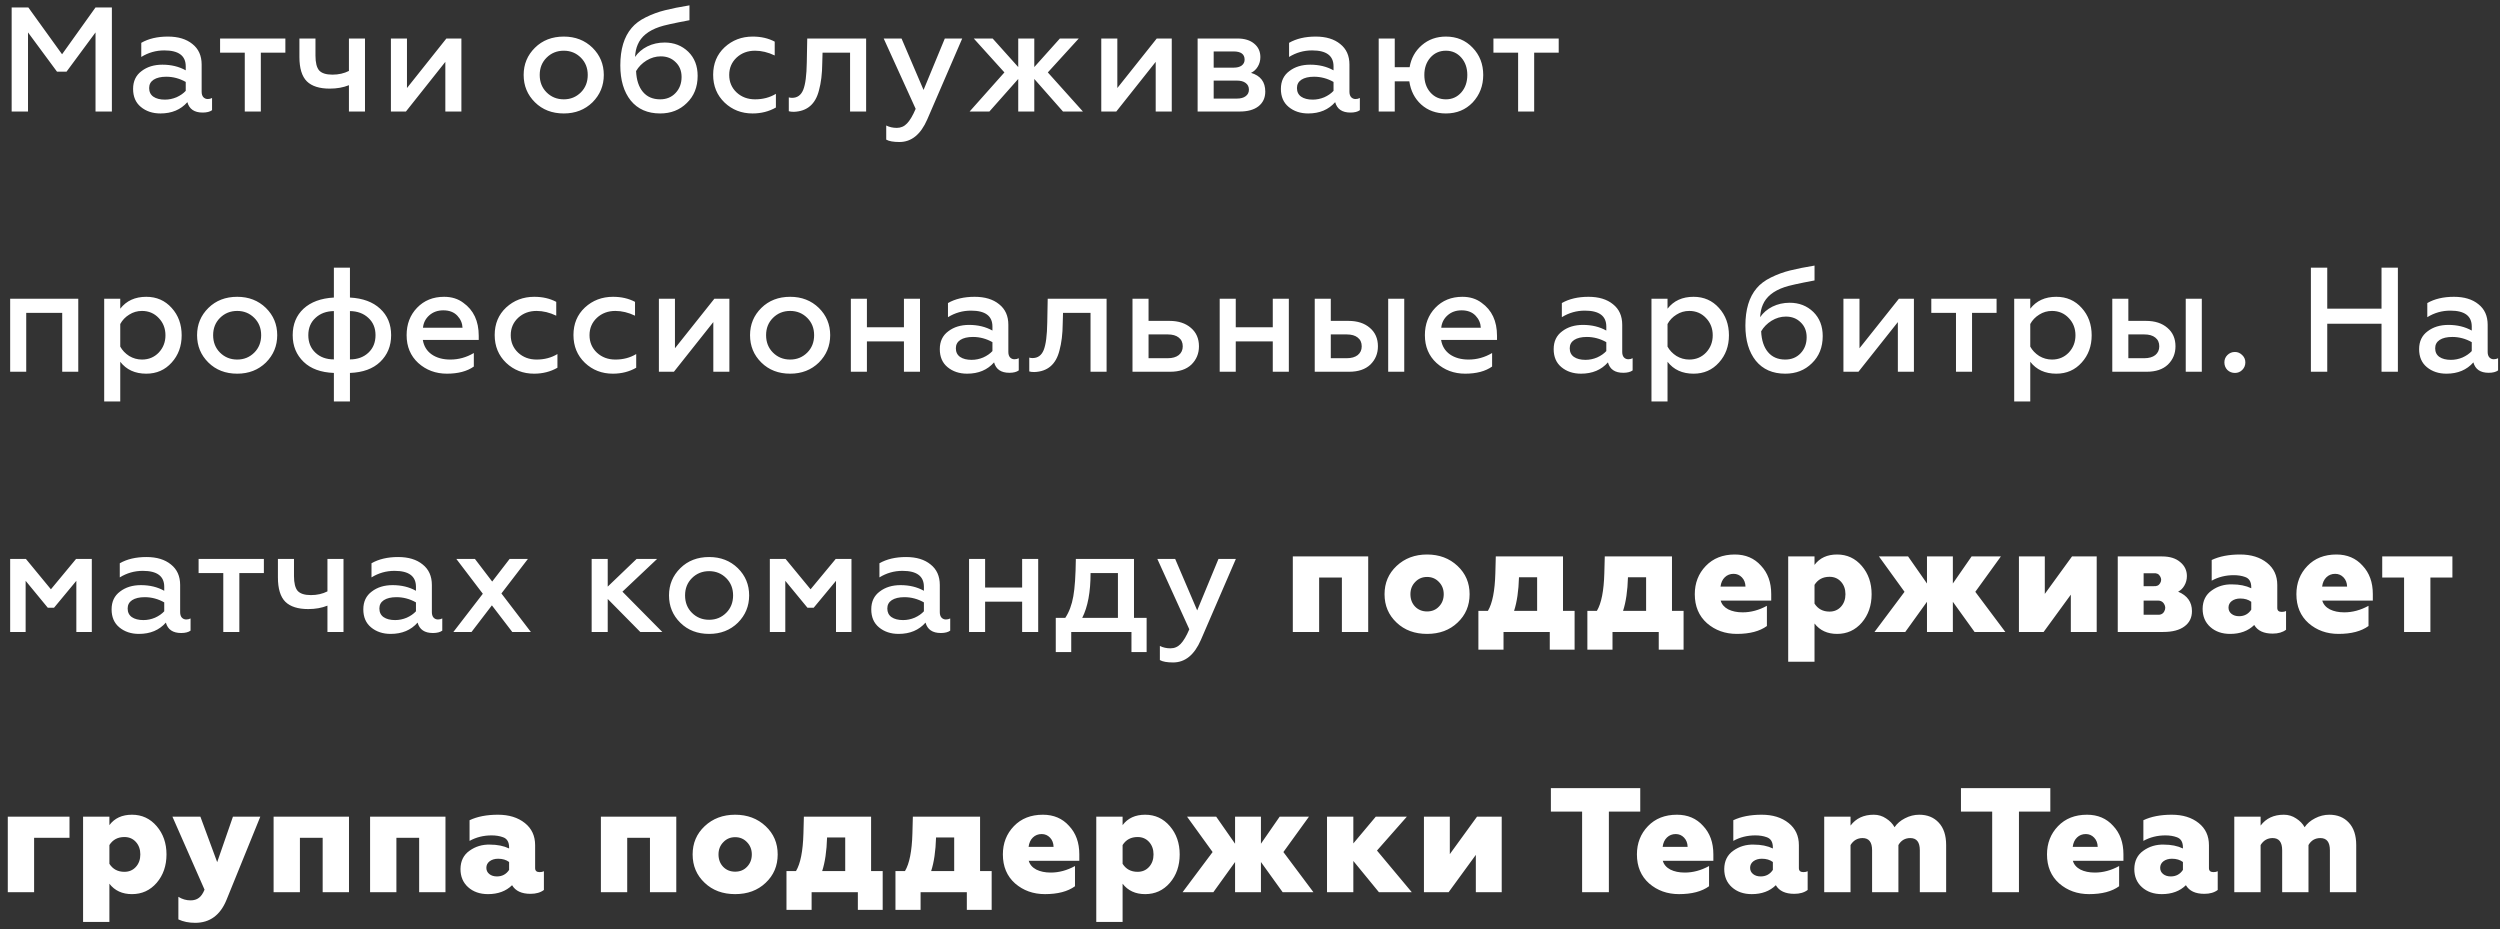 <?xml version="1.0" encoding="UTF-8"?> <svg xmlns="http://www.w3.org/2000/svg" width="269" height="100" viewBox="0 0 269 100" fill="none"><rect x="0" y="0" width="269" height="100" fill="#333333" stroke="none"/> <path d="M3.014 12H1.254V0.8H3.046L6.678 5.84L10.278 0.8H12.038V12H10.278V3.488L7.158 7.712H6.134L3.014 3.488V12ZM22.353 10.656C22.523 10.656 22.678 10.619 22.817 10.544V11.856C22.582 12.027 22.246 12.112 21.809 12.112C20.913 12.112 20.363 11.739 20.161 10.992C19.446 11.803 18.481 12.208 17.265 12.208C16.422 12.208 15.718 11.973 15.153 11.504C14.598 11.045 14.321 10.4 14.321 9.568C14.321 8.736 14.625 8.096 15.233 7.648C15.83 7.189 16.577 6.96 17.473 6.96C18.422 6.96 19.259 7.163 19.985 7.568V7.136C19.985 5.995 19.217 5.424 17.681 5.424C16.785 5.424 15.958 5.659 15.201 6.128V4.608C15.979 4.16 16.934 3.936 18.065 3.936C19.174 3.936 20.054 4.203 20.705 4.736C21.366 5.259 21.697 5.995 21.697 6.944V9.872C21.697 10.117 21.755 10.309 21.873 10.448C22.001 10.587 22.161 10.656 22.353 10.656ZM19.985 9.776V8.816C19.323 8.443 18.625 8.256 17.889 8.256C17.313 8.256 16.859 8.363 16.529 8.576C16.209 8.789 16.049 9.088 16.049 9.472C16.049 9.877 16.198 10.187 16.497 10.4C16.806 10.613 17.222 10.72 17.745 10.72C18.171 10.72 18.587 10.635 18.993 10.464C19.398 10.283 19.729 10.053 19.985 9.776ZM28.066 12H26.337V5.664H23.681V4.144H30.706V5.664H28.066V12ZM39.273 12H37.545V9.168C36.937 9.413 36.249 9.536 35.481 9.536C34.372 9.536 33.55 9.275 33.017 8.752C32.484 8.219 32.217 7.344 32.217 6.128V4.144H33.945V5.984C33.945 6.741 34.078 7.275 34.345 7.584C34.622 7.883 35.097 8.032 35.769 8.032C36.43 8.032 37.022 7.899 37.545 7.632V4.144H39.273V12ZM43.678 12H42.062V4.144H43.79V9.472L48.03 4.144H49.646V12H47.918V6.656L43.678 12ZM60.665 10.688C61.39 10.688 62.003 10.437 62.505 9.936C62.995 9.445 63.241 8.821 63.241 8.064C63.241 7.317 62.995 6.699 62.505 6.208C62.003 5.707 61.39 5.456 60.665 5.456C59.929 5.456 59.31 5.707 58.809 6.208C58.318 6.699 58.073 7.317 58.073 8.064C58.073 8.821 58.318 9.445 58.809 9.936C59.31 10.437 59.929 10.688 60.665 10.688ZM60.665 12.208C59.406 12.208 58.371 11.808 57.561 11.008C56.75 10.208 56.345 9.227 56.345 8.064C56.345 6.912 56.75 5.936 57.561 5.136C58.371 4.336 59.406 3.936 60.665 3.936C61.902 3.936 62.931 4.336 63.753 5.136C64.563 5.936 64.969 6.912 64.969 8.064C64.969 9.216 64.563 10.197 63.753 11.008C62.931 11.808 61.902 12.208 60.665 12.208ZM71.034 12.208C69.679 12.208 68.623 11.744 67.865 10.816C67.119 9.877 66.746 8.619 66.746 7.04C66.746 5.301 67.151 3.957 67.962 3.008C68.335 2.56 68.847 2.176 69.498 1.856C70.169 1.525 70.852 1.275 71.546 1.104C72.26 0.923 73.14 0.747 74.186 0.576V2.176C72.479 2.496 71.401 2.736 70.954 2.896C69.759 3.301 68.98 3.936 68.618 4.8C68.457 5.163 68.362 5.605 68.329 6.128C68.66 5.648 69.103 5.269 69.657 4.992C70.223 4.715 70.841 4.576 71.513 4.576C72.527 4.576 73.375 4.907 74.058 5.568C74.73 6.229 75.066 7.093 75.066 8.16C75.066 9.365 74.676 10.341 73.897 11.088C73.14 11.835 72.186 12.208 71.034 12.208ZM71.034 10.688C71.706 10.688 72.255 10.464 72.681 10.016C73.119 9.557 73.338 8.981 73.338 8.288C73.338 7.627 73.124 7.093 72.698 6.688C72.281 6.272 71.748 6.064 71.097 6.064C70.564 6.064 70.052 6.213 69.561 6.512C69.082 6.811 68.708 7.189 68.442 7.648C68.484 8.608 68.73 9.355 69.177 9.888C69.626 10.421 70.244 10.688 71.034 10.688ZM80.975 12.208C79.791 12.208 78.788 11.819 77.967 11.04C77.145 10.251 76.735 9.253 76.735 8.048C76.735 6.843 77.145 5.856 77.967 5.088C78.799 4.32 79.807 3.936 80.991 3.936C81.887 3.936 82.676 4.117 83.359 4.48V5.968C82.644 5.627 81.94 5.456 81.247 5.456C80.457 5.456 79.796 5.701 79.263 6.192C78.729 6.693 78.463 7.317 78.463 8.064C78.463 8.821 78.729 9.451 79.263 9.952C79.796 10.443 80.457 10.688 81.247 10.688C82.089 10.688 82.836 10.491 83.487 10.096V11.568C82.74 11.995 81.903 12.208 80.975 12.208ZM91.467 5.664H88.507L88.475 6.8C88.464 7.931 88.347 8.901 88.123 9.712C87.75 11.205 86.848 11.979 85.419 12.032C85.195 12.032 85.014 12.011 84.875 11.968V10.48C84.992 10.512 85.11 10.528 85.227 10.528C85.792 10.528 86.192 10.24 86.427 9.664C86.662 9.077 86.79 8.091 86.811 6.704L86.859 4.144H93.195V12H91.467V5.664ZM96.782 15.28C96.131 15.28 95.656 15.195 95.358 15.024V13.504C95.699 13.675 96.078 13.76 96.494 13.76C96.931 13.76 97.299 13.6 97.598 13.28C97.907 12.96 98.216 12.437 98.526 11.712L95.086 4.144H97.006L99.374 9.68L101.662 4.144H103.534L99.774 12.848C99.07 14.469 98.072 15.28 96.782 15.28ZM106.458 12H104.33L108.074 7.792L104.778 4.144H106.81L109.562 7.216V4.144H111.29V7.216L114.042 4.144H116.074L112.746 7.792L116.522 12H114.378L111.29 8.496V12H109.562V8.496L106.458 12ZM120.113 12H118.497V4.144H120.225V9.472L124.465 4.144H126.081V12H124.353V6.656L120.113 12ZM133.392 12H128.864V4.144H133.152C133.92 4.144 134.522 4.331 134.96 4.704C135.397 5.067 135.616 5.547 135.616 6.144C135.616 6.528 135.52 6.875 135.328 7.184C135.146 7.483 134.906 7.701 134.608 7.84C135.632 8.139 136.144 8.811 136.144 9.856C136.144 10.528 135.898 11.056 135.408 11.44C134.928 11.813 134.256 12 133.392 12ZM130.592 8.672V10.608H133.088C133.493 10.608 133.808 10.523 134.032 10.352C134.266 10.181 134.384 9.947 134.384 9.648C134.384 9.339 134.266 9.099 134.032 8.928C133.808 8.757 133.493 8.672 133.088 8.672H130.592ZM130.592 5.536V7.28H132.736C133.109 7.28 133.397 7.205 133.6 7.056C133.813 6.896 133.92 6.683 133.92 6.416C133.92 5.829 133.525 5.536 132.736 5.536H130.592ZM145.856 10.656C146.027 10.656 146.182 10.619 146.32 10.544V11.856C146.086 12.027 145.75 12.112 145.312 12.112C144.416 12.112 143.867 11.739 143.664 10.992C142.95 11.803 141.984 12.208 140.768 12.208C139.926 12.208 139.222 11.973 138.656 11.504C138.102 11.045 137.824 10.4 137.824 9.568C137.824 8.736 138.128 8.096 138.736 7.648C139.334 7.189 140.08 6.96 140.976 6.96C141.926 6.96 142.763 7.163 143.488 7.568V7.136C143.488 5.995 142.72 5.424 141.184 5.424C140.288 5.424 139.462 5.659 138.704 6.128V4.608C139.483 4.16 140.438 3.936 141.568 3.936C142.678 3.936 143.558 4.203 144.208 4.736C144.87 5.259 145.2 5.995 145.2 6.944V9.872C145.2 10.117 145.259 10.309 145.376 10.448C145.504 10.587 145.664 10.656 145.856 10.656ZM143.488 9.776V8.816C142.827 8.443 142.128 8.256 141.392 8.256C140.816 8.256 140.363 8.363 140.032 8.576C139.712 8.789 139.552 9.088 139.552 9.472C139.552 9.877 139.702 10.187 140 10.4C140.31 10.613 140.726 10.72 141.248 10.72C141.675 10.72 142.091 10.635 142.496 10.464C142.902 10.283 143.232 10.053 143.488 9.776ZM155.579 12.208C154.523 12.208 153.638 11.888 152.923 11.248C152.219 10.608 151.793 9.776 151.643 8.752H150.075V12H148.347V4.144H150.075V7.232H151.675C151.835 6.272 152.273 5.483 152.987 4.864C153.702 4.245 154.566 3.936 155.579 3.936C156.742 3.936 157.702 4.336 158.459 5.136C159.217 5.925 159.595 6.901 159.595 8.064C159.595 9.227 159.217 10.213 158.459 11.024C157.702 11.813 156.742 12.208 155.579 12.208ZM157.883 8.064C157.883 7.317 157.67 6.699 157.243 6.208C156.806 5.707 156.251 5.456 155.579 5.456C154.897 5.456 154.337 5.707 153.899 6.208C153.473 6.699 153.259 7.317 153.259 8.064C153.259 8.821 153.473 9.445 153.899 9.936C154.337 10.437 154.897 10.688 155.579 10.688C156.251 10.688 156.806 10.437 157.243 9.936C157.67 9.445 157.883 8.821 157.883 8.064ZM165.077 12H163.349V5.664H160.693V4.144H167.717V5.664H165.077V12ZM2.822 40H1.094V32.144H8.422V40H6.694V33.664H2.822V40ZM15.739 31.936C16.848 31.936 17.76 32.336 18.475 33.136C19.19 33.925 19.547 34.907 19.547 36.08C19.547 37.243 19.19 38.219 18.475 39.008C17.76 39.808 16.848 40.208 15.739 40.208C14.534 40.208 13.6 39.781 12.939 38.928V43.2H11.211V32.144H12.939V33.216C13.6 32.363 14.534 31.936 15.739 31.936ZM15.275 33.456C14.774 33.456 14.315 33.589 13.899 33.856C13.483 34.112 13.163 34.448 12.939 34.864V37.296C13.163 37.701 13.483 38.037 13.899 38.304C14.326 38.56 14.784 38.688 15.275 38.688C16 38.688 16.603 38.437 17.083 37.936C17.563 37.424 17.803 36.805 17.803 36.08C17.803 35.344 17.563 34.725 17.083 34.224C16.603 33.712 16 33.456 15.275 33.456ZM25.525 38.688C26.251 38.688 26.864 38.437 27.365 37.936C27.856 37.445 28.101 36.821 28.101 36.064C28.101 35.317 27.856 34.699 27.365 34.208C26.864 33.707 26.251 33.456 25.525 33.456C24.789 33.456 24.171 33.707 23.669 34.208C23.179 34.699 22.933 35.317 22.933 36.064C22.933 36.821 23.179 37.445 23.669 37.936C24.171 38.437 24.789 38.688 25.525 38.688ZM25.525 40.208C24.267 40.208 23.232 39.808 22.421 39.008C21.611 38.208 21.205 37.227 21.205 36.064C21.205 34.912 21.611 33.936 22.421 33.136C23.232 32.336 24.267 31.936 25.525 31.936C26.763 31.936 27.792 32.336 28.613 33.136C29.424 33.936 29.829 34.912 29.829 36.064C29.829 37.216 29.424 38.197 28.613 39.008C27.792 39.808 26.763 40.208 25.525 40.208ZM37.654 43.2H35.926V40.128C34.529 40.075 33.446 39.68 32.678 38.944C31.889 38.187 31.494 37.227 31.494 36.064C31.494 34.891 31.884 33.941 32.662 33.216C33.452 32.491 34.539 32.091 35.926 32.016V28.8H37.654V32.016C39.041 32.091 40.123 32.491 40.902 33.216C41.691 33.941 42.086 34.891 42.086 36.064C42.086 37.227 41.691 38.187 40.902 38.944C40.134 39.68 39.051 40.075 37.654 40.128V43.2ZM35.926 38.672V33.472C35.115 33.483 34.454 33.728 33.942 34.208C33.43 34.677 33.174 35.296 33.174 36.064C33.174 36.843 33.43 37.472 33.942 37.952C34.454 38.432 35.115 38.672 35.926 38.672ZM37.654 33.472V38.672C38.465 38.672 39.126 38.432 39.638 37.952C40.15 37.472 40.406 36.843 40.406 36.064C40.406 35.296 40.15 34.677 39.638 34.208C39.126 33.728 38.465 33.483 37.654 33.472ZM43.752 36.064C43.752 34.88 44.125 33.899 44.872 33.12C45.629 32.331 46.6 31.936 47.784 31.936C48.594 31.936 49.282 32.149 49.848 32.576C50.957 33.365 51.512 34.549 51.512 36.128V36.576H45.496C45.602 37.237 45.917 37.755 46.44 38.128C46.973 38.501 47.645 38.688 48.456 38.688C49.352 38.688 50.194 38.453 50.984 37.984V39.44C50.258 39.952 49.293 40.208 48.088 40.208C46.882 40.208 45.853 39.824 45 39.056C44.168 38.288 43.752 37.291 43.752 36.064ZM45.512 35.264H49.768C49.746 34.773 49.56 34.341 49.208 33.968C48.845 33.584 48.344 33.392 47.704 33.392C47.096 33.392 46.589 33.573 46.184 33.936C45.789 34.288 45.565 34.731 45.512 35.264ZM57.468 40.208C56.284 40.208 55.281 39.819 54.46 39.04C53.639 38.251 53.228 37.253 53.228 36.048C53.228 34.843 53.639 33.856 54.46 33.088C55.292 32.32 56.3 31.936 57.484 31.936C58.38 31.936 59.169 32.117 59.852 32.48V33.968C59.137 33.627 58.433 33.456 57.74 33.456C56.95 33.456 56.289 33.701 55.756 34.192C55.222 34.693 54.956 35.317 54.956 36.064C54.956 36.821 55.222 37.451 55.756 37.952C56.289 38.443 56.95 38.688 57.74 38.688C58.583 38.688 59.329 38.491 59.98 38.096V39.568C59.233 39.995 58.396 40.208 57.468 40.208ZM65.944 40.208C64.76 40.208 63.758 39.819 62.936 39.04C62.115 38.251 61.704 37.253 61.704 36.048C61.704 34.843 62.115 33.856 62.936 33.088C63.768 32.32 64.776 31.936 65.96 31.936C66.856 31.936 67.645 32.117 68.328 32.48V33.968C67.614 33.627 66.909 33.456 66.216 33.456C65.427 33.456 64.766 33.701 64.232 34.192C63.699 34.693 63.432 35.317 63.432 36.064C63.432 36.821 63.699 37.451 64.232 37.952C64.766 38.443 65.427 38.688 66.216 38.688C67.059 38.688 67.805 38.491 68.456 38.096V39.568C67.71 39.995 66.872 40.208 65.944 40.208ZM72.513 40H70.897V32.144H72.625V37.472L76.865 32.144H78.481V40H76.753V34.656L72.513 40ZM85.023 38.688C85.749 38.688 86.362 38.437 86.864 37.936C87.354 37.445 87.6 36.821 87.6 36.064C87.6 35.317 87.354 34.699 86.864 34.208C86.362 33.707 85.749 33.456 85.023 33.456C84.287 33.456 83.669 33.707 83.168 34.208C82.677 34.699 82.431 35.317 82.431 36.064C82.431 36.821 82.677 37.445 83.168 37.936C83.669 38.437 84.287 38.688 85.023 38.688ZM85.023 40.208C83.765 40.208 82.73 39.808 81.919 39.008C81.109 38.208 80.704 37.227 80.704 36.064C80.704 34.912 81.109 33.936 81.919 33.136C82.73 32.336 83.765 31.936 85.023 31.936C86.261 31.936 87.29 32.336 88.112 33.136C88.922 33.936 89.328 34.912 89.328 36.064C89.328 37.216 88.922 38.197 88.112 39.008C87.29 39.808 86.261 40.208 85.023 40.208ZM93.28 40H91.552V32.144H93.28V35.216H97.264V32.144H98.992V40H97.264V36.736H93.28V40ZM109.154 38.656C109.325 38.656 109.48 38.619 109.618 38.544V39.856C109.384 40.027 109.048 40.112 108.61 40.112C107.714 40.112 107.165 39.739 106.962 38.992C106.248 39.803 105.282 40.208 104.066 40.208C103.224 40.208 102.52 39.973 101.954 39.504C101.4 39.045 101.122 38.4 101.122 37.568C101.122 36.736 101.426 36.096 102.034 35.648C102.632 35.189 103.378 34.96 104.274 34.96C105.224 34.96 106.061 35.163 106.786 35.568V35.136C106.786 33.995 106.018 33.424 104.482 33.424C103.586 33.424 102.76 33.659 102.002 34.128V32.608C102.781 32.16 103.736 31.936 104.866 31.936C105.976 31.936 106.856 32.203 107.506 32.736C108.168 33.259 108.498 33.995 108.498 34.944V37.872C108.498 38.117 108.557 38.309 108.674 38.448C108.802 38.587 108.962 38.656 109.154 38.656ZM106.786 37.776V36.816C106.125 36.443 105.426 36.256 104.69 36.256C104.114 36.256 103.661 36.363 103.33 36.576C103.01 36.789 102.85 37.088 102.85 37.472C102.85 37.877 103 38.187 103.298 38.4C103.608 38.613 104.024 38.72 104.546 38.72C104.973 38.72 105.389 38.635 105.794 38.464C106.2 38.283 106.53 38.053 106.786 37.776ZM117.341 33.664H114.381L114.349 34.8C114.339 35.931 114.221 36.901 113.997 37.712C113.624 39.205 112.723 39.979 111.293 40.032C111.069 40.032 110.888 40.011 110.749 39.968V38.48C110.867 38.512 110.984 38.528 111.101 38.528C111.667 38.528 112.067 38.24 112.301 37.664C112.536 37.077 112.664 36.091 112.685 34.704L112.733 32.144H119.069V40H117.341V33.664ZM125.92 40H121.856V32.144H123.584V34.528H125.84C126.8 34.528 127.568 34.779 128.144 35.28C128.72 35.771 129.008 36.432 129.008 37.264C129.008 38.043 128.736 38.699 128.192 39.232C127.648 39.744 126.891 40 125.92 40ZM123.584 35.984V38.544H125.648C126.149 38.544 126.544 38.432 126.832 38.208C127.12 37.973 127.264 37.659 127.264 37.264C127.264 36.859 127.12 36.544 126.832 36.32C126.555 36.096 126.16 35.984 125.648 35.984H123.584ZM132.967 40H131.239V32.144H132.967V35.216H136.951V32.144H138.679V40H136.951V36.736H132.967V40ZM151.097 40H149.369V32.144H151.097V40ZM145.177 40H141.465V32.144H143.193V34.528H145.097C146.057 34.528 146.825 34.779 147.401 35.28C147.977 35.771 148.265 36.432 148.265 37.264C148.265 38.043 147.993 38.699 147.449 39.232C146.905 39.744 146.147 40 145.177 40ZM143.193 35.984V38.544H144.905C145.406 38.544 145.801 38.432 146.089 38.208C146.377 37.973 146.521 37.659 146.521 37.264C146.521 36.859 146.377 36.544 146.089 36.32C145.811 36.096 145.417 35.984 144.905 35.984H143.193ZM153.318 36.064C153.318 34.88 153.692 33.899 154.438 33.12C155.196 32.331 156.166 31.936 157.35 31.936C158.161 31.936 158.849 32.149 159.414 32.576C160.524 33.365 161.078 34.549 161.078 36.128V36.576H155.062C155.169 37.237 155.484 37.755 156.006 38.128C156.54 38.501 157.212 38.688 158.023 38.688C158.918 38.688 159.761 38.453 160.55 37.984V39.44C159.825 39.952 158.86 40.208 157.655 40.208C156.449 40.208 155.42 39.824 154.566 39.056C153.734 38.288 153.318 37.291 153.318 36.064ZM155.078 35.264H159.334C159.313 34.773 159.126 34.341 158.774 33.968C158.412 33.584 157.91 33.392 157.27 33.392C156.662 33.392 156.156 33.573 155.75 33.936C155.356 34.288 155.132 34.731 155.078 35.264ZM175.207 38.656C175.378 38.656 175.532 38.619 175.671 38.544V39.856C175.436 40.027 175.1 40.112 174.663 40.112C173.767 40.112 173.218 39.739 173.015 38.992C172.3 39.803 171.335 40.208 170.119 40.208C169.276 40.208 168.572 39.973 168.007 39.504C167.452 39.045 167.175 38.4 167.175 37.568C167.175 36.736 167.479 36.096 168.087 35.648C168.684 35.189 169.431 34.96 170.327 34.96C171.276 34.96 172.114 35.163 172.839 35.568V35.136C172.839 33.995 172.071 33.424 170.535 33.424C169.639 33.424 168.812 33.659 168.055 34.128V32.608C168.834 32.16 169.788 31.936 170.919 31.936C172.028 31.936 172.908 32.203 173.559 32.736C174.22 33.259 174.551 33.995 174.551 34.944V37.872C174.551 38.117 174.61 38.309 174.727 38.448C174.855 38.587 175.015 38.656 175.207 38.656ZM172.839 37.776V36.816C172.178 36.443 171.479 36.256 170.743 36.256C170.167 36.256 169.714 36.363 169.383 36.576C169.063 36.789 168.903 37.088 168.903 37.472C168.903 37.877 169.052 38.187 169.351 38.4C169.66 38.613 170.076 38.72 170.599 38.72C171.026 38.72 171.442 38.635 171.847 38.464C172.252 38.283 172.583 38.053 172.839 37.776ZM182.226 31.936C183.335 31.936 184.247 32.336 184.962 33.136C185.677 33.925 186.034 34.907 186.034 36.08C186.034 37.243 185.677 38.219 184.962 39.008C184.247 39.808 183.335 40.208 182.226 40.208C181.021 40.208 180.087 39.781 179.426 38.928V43.2H177.698V32.144H179.426V33.216C180.087 32.363 181.021 31.936 182.226 31.936ZM181.762 33.456C181.261 33.456 180.802 33.589 180.386 33.856C179.97 34.112 179.65 34.448 179.426 34.864V37.296C179.65 37.701 179.97 38.037 180.386 38.304C180.813 38.56 181.271 38.688 181.762 38.688C182.487 38.688 183.09 38.437 183.57 37.936C184.05 37.424 184.29 36.805 184.29 36.08C184.29 35.344 184.05 34.725 183.57 34.224C183.09 33.712 182.487 33.456 181.762 33.456ZM192.092 40.208C190.738 40.208 189.682 39.744 188.924 38.816C188.178 37.877 187.804 36.619 187.804 35.04C187.804 33.301 188.21 31.957 189.02 31.008C189.394 30.56 189.906 30.176 190.556 29.856C191.228 29.525 191.911 29.275 192.604 29.104C193.319 28.923 194.199 28.747 195.244 28.576V30.176C193.538 30.496 192.46 30.736 192.012 30.896C190.818 31.301 190.039 31.936 189.676 32.8C189.516 33.163 189.42 33.605 189.388 34.128C189.719 33.648 190.162 33.269 190.716 32.992C191.282 32.715 191.9 32.576 192.572 32.576C193.586 32.576 194.434 32.907 195.116 33.568C195.788 34.229 196.124 35.093 196.124 36.16C196.124 37.365 195.735 38.341 194.956 39.088C194.199 39.835 193.244 40.208 192.092 40.208ZM192.092 38.688C192.764 38.688 193.314 38.464 193.74 38.016C194.178 37.557 194.396 36.981 194.396 36.288C194.396 35.627 194.183 35.093 193.756 34.688C193.34 34.272 192.807 34.064 192.156 34.064C191.623 34.064 191.111 34.213 190.62 34.512C190.14 34.811 189.767 35.189 189.5 35.648C189.543 36.608 189.788 37.355 190.236 37.888C190.684 38.421 191.303 38.688 192.092 38.688ZM199.969 40H198.353V32.144H200.081V37.472L204.321 32.144H205.937V40H204.209V34.656L199.969 40ZM212.192 40H210.464V33.664H207.808V32.144H214.832V33.664H212.192V40ZM221.256 31.936C222.365 31.936 223.277 32.336 223.992 33.136C224.707 33.925 225.064 34.907 225.064 36.08C225.064 37.243 224.707 38.219 223.992 39.008C223.277 39.808 222.365 40.208 221.256 40.208C220.051 40.208 219.117 39.781 218.456 38.928V43.2H216.728V32.144H218.456V33.216C219.117 32.363 220.051 31.936 221.256 31.936ZM220.792 33.456C220.291 33.456 219.832 33.589 219.416 33.856C219 34.112 218.68 34.448 218.456 34.864V37.296C218.68 37.701 219 38.037 219.416 38.304C219.843 38.56 220.301 38.688 220.792 38.688C221.517 38.688 222.12 38.437 222.6 37.936C223.08 37.424 223.32 36.805 223.32 36.08C223.32 35.344 223.08 34.725 222.6 34.224C222.12 33.712 221.517 33.456 220.792 33.456ZM236.914 40H235.186V32.144H236.914V40ZM230.994 40H227.282V32.144H229.01V34.528H230.914C231.874 34.528 232.642 34.779 233.218 35.28C233.794 35.771 234.082 36.432 234.082 37.264C234.082 38.043 233.81 38.699 233.266 39.232C232.722 39.744 231.965 40 230.994 40ZM229.01 35.984V38.544H230.722C231.224 38.544 231.618 38.432 231.906 38.208C232.194 37.973 232.338 37.659 232.338 37.264C232.338 36.859 232.194 36.544 231.906 36.32C231.629 36.096 231.234 35.984 230.722 35.984H229.01ZM240.48 40.128C240.16 40.128 239.888 40.021 239.664 39.808C239.451 39.584 239.344 39.312 239.344 38.992C239.344 38.683 239.451 38.421 239.664 38.208C239.888 37.984 240.16 37.872 240.48 37.872C240.779 37.872 241.04 37.984 241.264 38.208C241.488 38.421 241.6 38.683 241.6 38.992C241.6 39.312 241.488 39.584 241.264 39.808C241.051 40.021 240.789 40.128 240.48 40.128ZM250.412 40H248.652V28.8H250.412V33.216H256.252V28.8H258.012V40H256.252V34.832H250.412V40ZM268.329 38.656C268.5 38.656 268.654 38.619 268.793 38.544V39.856C268.558 40.027 268.222 40.112 267.785 40.112C266.889 40.112 266.34 39.739 266.137 38.992C265.422 39.803 264.457 40.208 263.241 40.208C262.398 40.208 261.694 39.973 261.129 39.504C260.574 39.045 260.297 38.4 260.297 37.568C260.297 36.736 260.601 36.096 261.209 35.648C261.806 35.189 262.553 34.96 263.449 34.96C264.398 34.96 265.236 35.163 265.961 35.568V35.136C265.961 33.995 265.193 33.424 263.657 33.424C262.761 33.424 261.934 33.659 261.177 34.128V32.608C261.956 32.16 262.91 31.936 264.041 31.936C265.15 31.936 266.03 32.203 266.681 32.736C267.342 33.259 267.673 33.995 267.673 34.944V37.872C267.673 38.117 267.732 38.309 267.849 38.448C267.977 38.587 268.137 38.656 268.329 38.656ZM265.961 37.776V36.816C265.3 36.443 264.601 36.256 263.865 36.256C263.289 36.256 262.836 36.363 262.505 36.576C262.185 36.789 262.025 37.088 262.025 37.472C262.025 37.877 262.174 38.187 262.473 38.4C262.782 38.613 263.198 38.72 263.721 38.72C264.148 38.72 264.564 38.635 264.969 38.464C265.374 38.283 265.705 38.053 265.961 37.776ZM2.758 68H1.094V60.144H2.79L5.478 63.408L8.182 60.144H9.878V68H8.214V62.496L5.814 65.392H5.142L2.758 62.496V68ZM20.04 66.656C20.211 66.656 20.366 66.619 20.504 66.544V67.856C20.27 68.027 19.933 68.112 19.496 68.112C18.6 68.112 18.051 67.739 17.848 66.992C17.134 67.803 16.168 68.208 14.952 68.208C14.11 68.208 13.405 67.973 12.84 67.504C12.286 67.045 12.008 66.4 12.008 65.568C12.008 64.736 12.312 64.096 12.92 63.648C13.518 63.189 14.264 62.96 15.16 62.96C16.11 62.96 16.947 63.163 17.672 63.568V63.136C17.672 61.995 16.904 61.424 15.368 61.424C14.472 61.424 13.646 61.659 12.888 62.128V60.608C13.667 60.16 14.621 59.936 15.752 59.936C16.861 59.936 17.741 60.203 18.392 60.736C19.053 61.259 19.384 61.995 19.384 62.944V65.872C19.384 66.117 19.443 66.309 19.56 66.448C19.688 66.587 19.848 66.656 20.04 66.656ZM17.672 65.776V64.816C17.011 64.443 16.312 64.256 15.576 64.256C15 64.256 14.547 64.363 14.216 64.576C13.896 64.789 13.736 65.088 13.736 65.472C13.736 65.877 13.886 66.187 14.184 66.4C14.493 66.613 14.909 66.72 15.432 66.72C15.859 66.72 16.275 66.635 16.68 66.464C17.085 66.283 17.416 66.053 17.672 65.776ZM25.753 68H24.025V61.664H21.369V60.144H28.393V61.664H25.753V68ZM36.961 68H35.233V65.168C34.624 65.413 33.937 65.536 33.169 65.536C32.059 65.536 31.238 65.275 30.704 64.752C30.171 64.219 29.904 63.344 29.904 62.128V60.144H31.633V61.984C31.633 62.741 31.766 63.275 32.032 63.584C32.31 63.883 32.785 64.032 33.456 64.032C34.118 64.032 34.71 63.899 35.233 63.632V60.144H36.961V68ZM47.125 66.656C47.296 66.656 47.45 66.619 47.589 66.544V67.856C47.355 68.027 47.019 68.112 46.581 68.112C45.685 68.112 45.136 67.739 44.933 66.992C44.218 67.803 43.253 68.208 42.037 68.208C41.194 68.208 40.49 67.973 39.925 67.504C39.37 67.045 39.093 66.4 39.093 65.568C39.093 64.736 39.397 64.096 40.005 63.648C40.602 63.189 41.349 62.96 42.245 62.96C43.194 62.96 44.032 63.163 44.757 63.568V63.136C44.757 61.995 43.989 61.424 42.453 61.424C41.557 61.424 40.73 61.659 39.973 62.128V60.608C40.752 60.16 41.706 59.936 42.837 59.936C43.947 59.936 44.827 60.203 45.477 60.736C46.139 61.259 46.469 61.995 46.469 62.944V65.872C46.469 66.117 46.528 66.309 46.645 66.448C46.773 66.587 46.933 66.656 47.125 66.656ZM44.757 65.776V64.816C44.096 64.443 43.397 64.256 42.661 64.256C42.085 64.256 41.632 64.363 41.301 64.576C40.981 64.789 40.821 65.088 40.821 65.472C40.821 65.877 40.971 66.187 41.269 66.4C41.578 66.613 41.995 66.72 42.517 66.72C42.944 66.72 43.36 66.635 43.765 66.464C44.17 66.283 44.501 66.053 44.757 65.776ZM49.104 60.144H51.104L52.96 62.576L54.832 60.144H56.8L53.952 63.856L57.12 68H55.12L52.928 65.136L50.736 68H48.784L51.952 63.888L49.104 60.144ZM65.39 68H63.662V60.144H65.39V63.12L68.494 60.144H70.702L66.974 63.664L71.262 68H68.894L65.39 64.448V68ZM76.305 66.688C77.03 66.688 77.643 66.437 78.145 65.936C78.635 65.445 78.881 64.821 78.881 64.064C78.881 63.317 78.635 62.699 78.145 62.208C77.643 61.707 77.03 61.456 76.305 61.456C75.569 61.456 74.95 61.707 74.449 62.208C73.958 62.699 73.713 63.317 73.713 64.064C73.713 64.821 73.958 65.445 74.449 65.936C74.95 66.437 75.569 66.688 76.305 66.688ZM76.305 68.208C75.046 68.208 74.011 67.808 73.201 67.008C72.39 66.208 71.985 65.227 71.985 64.064C71.985 62.912 72.39 61.936 73.201 61.136C74.011 60.336 75.046 59.936 76.305 59.936C77.542 59.936 78.571 60.336 79.393 61.136C80.203 61.936 80.609 62.912 80.609 64.064C80.609 65.216 80.203 66.197 79.393 67.008C78.571 67.808 77.542 68.208 76.305 68.208ZM84.498 68H82.834V60.144H84.529L87.218 63.408L89.921 60.144H91.618V68H89.954V62.496L87.553 65.392H86.882L84.498 62.496V68ZM101.779 66.656C101.95 66.656 102.105 66.619 102.243 66.544V67.856C102.009 68.027 101.673 68.112 101.235 68.112C100.339 68.112 99.79 67.739 99.588 66.992C98.873 67.803 97.907 68.208 96.692 68.208C95.849 68.208 95.145 67.973 94.579 67.504C94.025 67.045 93.748 66.4 93.748 65.568C93.748 64.736 94.052 64.096 94.659 63.648C95.257 63.189 96.004 62.96 96.9 62.96C97.849 62.96 98.686 63.163 99.412 63.568V63.136C99.412 61.995 98.644 61.424 97.108 61.424C96.212 61.424 95.385 61.659 94.627 62.128V60.608C95.406 60.16 96.361 59.936 97.492 59.936C98.601 59.936 99.481 60.203 100.131 60.736C100.793 61.259 101.123 61.995 101.123 62.944V65.872C101.123 66.117 101.182 66.309 101.299 66.448C101.427 66.587 101.587 66.656 101.779 66.656ZM99.412 65.776V64.816C98.75 64.443 98.052 64.256 97.316 64.256C96.74 64.256 96.286 64.363 95.956 64.576C95.635 64.789 95.475 65.088 95.475 65.472C95.475 65.877 95.625 66.187 95.924 66.4C96.233 66.613 96.649 66.72 97.171 66.72C97.598 66.72 98.014 66.635 98.419 66.464C98.825 66.283 99.156 66.053 99.412 65.776ZM105.998 68H104.27V60.144H105.998V63.216H109.982V60.144H111.71V68H109.982V64.736H105.998V68ZM115.265 70.16H113.601V66.48H114.625C115.041 65.851 115.329 65.077 115.489 64.16C115.649 63.275 115.739 61.936 115.761 60.144H122.017V66.48H123.377V70.16H121.745V68H115.265V70.16ZM116.449 66.48H120.289V61.664H117.345C117.345 63.701 117.046 65.307 116.449 66.48ZM126.226 71.28C125.575 71.28 125.101 71.195 124.802 71.024V69.504C125.143 69.675 125.522 69.76 125.938 69.76C126.375 69.76 126.743 69.6 127.042 69.28C127.351 68.96 127.661 68.437 127.97 67.712L124.53 60.144H126.45L128.818 65.68L131.106 60.144H132.978L129.218 68.848C128.514 70.469 127.517 71.28 126.226 71.28ZM141.939 68H139.107V59.872H147.219V68H144.387V62.144H141.939V68ZM155.345 63.936C155.345 63.413 155.175 62.976 154.833 62.624C154.492 62.261 154.065 62.08 153.553 62.08C153.041 62.08 152.615 62.261 152.273 62.624C151.932 62.976 151.761 63.413 151.761 63.936C151.761 64.469 151.927 64.912 152.257 65.264C152.599 65.616 153.031 65.792 153.553 65.792C154.076 65.792 154.503 65.616 154.833 65.264C155.175 64.912 155.345 64.469 155.345 63.936ZM156.833 66.992C155.98 67.803 154.887 68.208 153.553 68.208C152.22 68.208 151.127 67.803 150.273 66.992C149.409 66.181 148.977 65.163 148.977 63.936C148.977 62.72 149.409 61.707 150.273 60.896C151.148 60.075 152.241 59.664 153.553 59.664C154.865 59.664 155.959 60.075 156.833 60.896C157.697 61.707 158.129 62.72 158.129 63.936C158.129 65.163 157.697 66.181 156.833 66.992ZM161.779 69.904H159.075V65.728H160.099C160.579 64.928 160.846 63.584 160.899 61.696L160.947 59.872H168.179V65.728H169.427V69.904H166.755V68H161.779V69.904ZM162.915 65.728H165.395V62.112H163.443C163.401 63.573 163.225 64.779 162.915 65.728ZM173.505 69.904H170.801V65.728H171.825C172.305 64.928 172.572 63.584 172.625 61.696L172.673 59.872H179.905V65.728H181.153V69.904H178.481V68H173.505V69.904ZM174.641 65.728H177.121V62.112H175.169C175.127 63.573 174.951 64.779 174.641 65.728ZM186.887 68.208C185.629 68.208 184.557 67.824 183.671 67.056C182.797 66.277 182.359 65.237 182.359 63.936C182.359 62.731 182.754 61.717 183.543 60.896C184.333 60.075 185.373 59.664 186.663 59.664C187.826 59.664 188.765 60.064 189.479 60.864C190.215 61.643 190.583 62.661 190.583 63.92V64.624H185.143C185.261 65.029 185.533 65.344 185.959 65.568C186.386 65.781 186.903 65.888 187.511 65.888C188.397 65.888 189.266 65.653 190.119 65.184V67.36C189.341 67.925 188.263 68.208 186.887 68.208ZM185.127 63.12H187.815C187.805 62.715 187.677 62.384 187.431 62.128C187.186 61.872 186.887 61.744 186.535 61.744C186.162 61.744 185.847 61.867 185.591 62.112C185.335 62.357 185.181 62.693 185.127 63.12ZM195.242 71.2H192.41V59.872H195.242V60.784C195.797 60.037 196.607 59.664 197.674 59.664C198.741 59.664 199.626 60.075 200.33 60.896C201.034 61.717 201.386 62.731 201.386 63.936C201.386 65.152 201.034 66.171 200.33 66.992C199.626 67.803 198.741 68.208 197.674 68.208C196.629 68.208 195.818 67.835 195.242 67.088V71.2ZM196.858 65.808C197.359 65.808 197.77 65.632 198.09 65.28C198.41 64.928 198.57 64.48 198.57 63.936C198.57 63.392 198.41 62.944 198.09 62.592C197.77 62.24 197.359 62.064 196.858 62.064C196.143 62.064 195.605 62.352 195.242 62.928V64.944C195.605 65.52 196.143 65.808 196.858 65.808ZM205.007 68H201.695L204.927 63.68L202.175 59.872H205.311L207.343 62.784V59.872H210.127V62.784L212.143 59.872H215.295L212.543 63.68L215.775 68H212.463L210.127 64.752V68H207.343V64.752L205.007 68ZM219.893 68H217.237V59.872H220.021V63.904L222.949 59.872H225.605V68H222.821V63.984L219.893 68ZM232.766 68H227.87V59.872H232.638C233.47 59.872 234.121 60.075 234.59 60.48C235.07 60.875 235.31 61.376 235.31 61.984C235.31 62.357 235.219 62.699 235.038 63.008C234.867 63.307 234.643 63.525 234.366 63.664C235.358 64.08 235.854 64.779 235.854 65.76C235.854 66.464 235.582 67.013 235.038 67.408C234.505 67.803 233.747 68 232.766 68ZM230.654 64.624V66.144H232.062C232.446 66.187 232.713 66.075 232.862 65.808C233.022 65.531 233.022 65.259 232.862 64.992C232.702 64.715 232.435 64.592 232.062 64.624H230.654ZM230.654 61.68V63.072H231.71C232.051 63.104 232.291 62.997 232.43 62.752C232.579 62.507 232.579 62.261 232.43 62.016C232.291 61.76 232.051 61.648 231.71 61.68H230.654ZM239.963 68.208C239.088 68.208 238.373 67.957 237.819 67.456C237.275 66.965 237.003 66.315 237.003 65.504C237.013 64.64 237.339 63.984 237.979 63.536C238.619 63.077 239.349 62.859 240.171 62.88C240.971 62.88 241.659 63.019 242.235 63.296V63.184C242.235 62.597 242.011 62.229 241.563 62.08C241.211 61.952 240.805 61.888 240.347 61.888C239.483 61.888 238.693 62.085 237.979 62.48V60.256C238.811 59.861 239.829 59.664 241.035 59.664C242.219 59.664 243.184 59.963 243.931 60.56C244.667 61.147 245.035 61.941 245.035 62.944V65.408C245.035 65.696 245.195 65.84 245.515 65.84C245.707 65.84 245.861 65.808 245.979 65.744V67.76C245.616 68.037 245.136 68.176 244.539 68.176C243.579 68.176 242.917 67.867 242.555 67.248C241.904 67.888 241.04 68.208 239.963 68.208ZM240.923 66.304C241.488 66.304 241.925 66.069 242.235 65.6V64.752C241.925 64.517 241.531 64.4 241.051 64.4C240.688 64.4 240.384 64.491 240.139 64.672C239.904 64.853 239.787 65.088 239.787 65.376C239.787 65.653 239.893 65.877 240.107 66.048C240.32 66.219 240.592 66.304 240.923 66.304ZM251.62 68.208C250.361 68.208 249.289 67.824 248.404 67.056C247.529 66.277 247.092 65.237 247.092 63.936C247.092 62.731 247.486 61.717 248.276 60.896C249.065 60.075 250.105 59.664 251.396 59.664C252.558 59.664 253.497 60.064 254.212 60.864C254.948 61.643 255.316 62.661 255.316 63.92V64.624H249.876C249.993 65.029 250.265 65.344 250.692 65.568C251.118 65.781 251.636 65.888 252.244 65.888C253.129 65.888 253.998 65.653 254.852 65.184V67.36C254.073 67.925 252.996 68.208 251.62 68.208ZM249.86 63.12H252.548C252.537 62.715 252.409 62.384 252.164 62.128C251.918 61.872 251.62 61.744 251.268 61.744C250.894 61.744 250.58 61.867 250.324 62.112C250.068 62.357 249.913 62.693 249.86 63.12ZM261.511 68H258.679V62.144H256.327V59.872H263.879V62.144H261.511V68ZM3.67 96H0.838V87.872H7.478V90.144H3.67V96ZM11.771 99.2H8.939V87.872H11.771V88.784C12.326 88.037 13.137 87.664 14.203 87.664C15.27 87.664 16.155 88.075 16.859 88.896C17.563 89.717 17.915 90.731 17.915 91.936C17.915 93.152 17.563 94.171 16.859 94.992C16.155 95.803 15.27 96.208 14.203 96.208C13.158 96.208 12.347 95.835 11.771 95.088V99.2ZM13.387 93.808C13.889 93.808 14.299 93.632 14.619 93.28C14.939 92.928 15.099 92.48 15.099 91.936C15.099 91.392 14.939 90.944 14.619 90.592C14.299 90.24 13.889 90.064 13.387 90.064C12.673 90.064 12.134 90.352 11.771 90.928V92.944C12.134 93.52 12.673 93.808 13.387 93.808ZM21.001 99.296C20.318 99.296 19.715 99.173 19.193 98.928V96.496C19.598 96.752 20.035 96.88 20.505 96.88C20.867 96.88 21.166 96.789 21.401 96.608C21.635 96.437 21.838 96.144 22.009 95.728L18.553 87.872H21.561L23.369 92.768L25.065 87.872H28.009L24.377 96.816C23.705 98.469 22.579 99.296 21.001 99.296ZM32.271 96H29.439V87.872H37.551V96H34.719V90.144H32.271V96ZM42.653 96H39.821V87.872H47.933V96H45.101V90.144H42.653V96ZM52.508 96.208C51.633 96.208 50.918 95.957 50.364 95.456C49.82 94.965 49.548 94.315 49.548 93.504C49.558 92.64 49.884 91.984 50.524 91.536C51.164 91.077 51.894 90.859 52.716 90.88C53.516 90.88 54.204 91.019 54.78 91.296V91.184C54.78 90.597 54.556 90.229 54.108 90.08C53.756 89.952 53.35 89.888 52.892 89.888C52.028 89.888 51.238 90.085 50.524 90.48V88.256C51.356 87.861 52.374 87.664 53.58 87.664C54.764 87.664 55.729 87.963 56.476 88.56C57.212 89.147 57.58 89.941 57.58 90.944V93.408C57.58 93.696 57.74 93.84 58.06 93.84C58.252 93.84 58.406 93.808 58.524 93.744V95.76C58.161 96.037 57.681 96.176 57.084 96.176C56.124 96.176 55.462 95.867 55.1 95.248C54.449 95.888 53.585 96.208 52.508 96.208ZM53.468 94.304C54.033 94.304 54.47 94.069 54.78 93.6V92.752C54.47 92.517 54.076 92.4 53.596 92.4C53.233 92.4 52.929 92.491 52.684 92.672C52.449 92.853 52.332 93.088 52.332 93.376C52.332 93.653 52.438 93.877 52.652 94.048C52.865 94.219 53.137 94.304 53.468 94.304ZM67.488 96H64.656V87.872H72.768V96H69.936V90.144H67.488V96ZM80.895 91.936C80.895 91.413 80.724 90.976 80.383 90.624C80.041 90.261 79.615 90.08 79.103 90.08C78.591 90.08 78.164 90.261 77.823 90.624C77.481 90.976 77.311 91.413 77.311 91.936C77.311 92.469 77.476 92.912 77.807 93.264C78.148 93.616 78.58 93.792 79.103 93.792C79.625 93.792 80.052 93.616 80.383 93.264C80.724 92.912 80.895 92.469 80.895 91.936ZM82.383 94.992C81.529 95.803 80.436 96.208 79.103 96.208C77.769 96.208 76.676 95.803 75.823 94.992C74.959 94.181 74.527 93.163 74.527 91.936C74.527 90.72 74.959 89.707 75.823 88.896C76.697 88.075 77.791 87.664 79.103 87.664C80.415 87.664 81.508 88.075 82.383 88.896C83.247 89.707 83.679 90.72 83.679 91.936C83.679 93.163 83.247 94.181 82.383 94.992ZM87.329 97.904H84.625V93.728H85.649C86.129 92.928 86.395 91.584 86.449 89.696L86.497 87.872H93.729V93.728H94.977V97.904H92.305V96H87.329V97.904ZM88.465 93.728H90.945V90.112H88.993C88.95 91.573 88.774 92.779 88.465 93.728ZM99.055 97.904H96.351V93.728H97.375C97.855 92.928 98.121 91.584 98.175 89.696L98.223 87.872H105.455V93.728H106.703V97.904H104.031V96H99.055V97.904ZM100.191 93.728H102.671V90.112H100.719C100.676 91.573 100.5 92.779 100.191 93.728ZM112.437 96.208C111.178 96.208 110.106 95.824 109.221 95.056C108.346 94.277 107.909 93.237 107.909 91.936C107.909 90.731 108.303 89.717 109.093 88.896C109.882 88.075 110.922 87.664 112.213 87.664C113.375 87.664 114.314 88.064 115.029 88.864C115.765 89.643 116.133 90.661 116.133 91.92V92.624H110.693C110.81 93.029 111.082 93.344 111.509 93.568C111.935 93.781 112.453 93.888 113.061 93.888C113.946 93.888 114.815 93.653 115.669 93.184V95.36C114.89 95.925 113.813 96.208 112.437 96.208ZM110.677 91.12H113.365C113.354 90.715 113.226 90.384 112.981 90.128C112.735 89.872 112.437 89.744 112.085 89.744C111.711 89.744 111.397 89.867 111.141 90.112C110.885 90.357 110.73 90.693 110.677 91.12ZM120.791 99.2H117.959V87.872H120.791V88.784C121.346 88.037 122.157 87.664 123.223 87.664C124.29 87.664 125.175 88.075 125.879 88.896C126.583 89.717 126.935 90.731 126.935 91.936C126.935 93.152 126.583 94.171 125.879 94.992C125.175 95.803 124.29 96.208 123.223 96.208C122.178 96.208 121.367 95.835 120.791 95.088V99.2ZM122.407 93.808C122.909 93.808 123.319 93.632 123.639 93.28C123.959 92.928 124.119 92.48 124.119 91.936C124.119 91.392 123.959 90.944 123.639 90.592C123.319 90.24 122.909 90.064 122.407 90.064C121.693 90.064 121.154 90.352 120.791 90.928V92.944C121.154 93.52 121.693 93.808 122.407 93.808ZM130.557 96H127.245L130.477 91.68L127.725 87.872H130.861L132.893 90.784V87.872H135.677V90.784L137.693 87.872H140.845L138.093 91.68L141.325 96H138.013L135.677 92.752V96H132.893V92.752L130.557 96ZM145.619 96H142.787V87.872H145.619V90.752L148.035 87.872H151.379L148.163 91.52L151.907 96H148.371L145.619 92.64V96ZM155.872 96H153.216V87.872H156V91.904L158.928 87.872H161.584V96H158.8V91.984L155.872 96ZM173.115 96H170.235V87.328H166.875V84.8H176.491V87.328H173.115V96ZM180.661 96.208C179.402 96.208 178.33 95.824 177.445 95.056C176.57 94.277 176.133 93.237 176.133 91.936C176.133 90.731 176.528 89.717 177.317 88.896C178.106 88.075 179.146 87.664 180.437 87.664C181.6 87.664 182.538 88.064 183.253 88.864C183.989 89.643 184.357 90.661 184.357 91.92V92.624H178.917C179.034 93.029 179.306 93.344 179.733 93.568C180.16 93.781 180.677 93.888 181.285 93.888C182.17 93.888 183.04 93.653 183.893 93.184V95.36C183.114 95.925 182.037 96.208 180.661 96.208ZM178.901 91.12H181.589C181.578 90.715 181.45 90.384 181.205 90.128C180.96 89.872 180.661 89.744 180.309 89.744C179.936 89.744 179.621 89.867 179.365 90.112C179.109 90.357 178.954 90.693 178.901 91.12ZM188.488 96.208C187.613 96.208 186.898 95.957 186.344 95.456C185.8 94.965 185.528 94.315 185.528 93.504C185.538 92.64 185.864 91.984 186.504 91.536C187.144 91.077 187.874 90.859 188.696 90.88C189.496 90.88 190.184 91.019 190.76 91.296V91.184C190.76 90.597 190.536 90.229 190.088 90.08C189.736 89.952 189.33 89.888 188.872 89.888C188.008 89.888 187.218 90.085 186.504 90.48V88.256C187.336 87.861 188.354 87.664 189.56 87.664C190.744 87.664 191.709 87.963 192.456 88.56C193.192 89.147 193.56 89.941 193.56 90.944V93.408C193.56 93.696 193.72 93.84 194.04 93.84C194.232 93.84 194.386 93.808 194.504 93.744V95.76C194.141 96.037 193.661 96.176 193.064 96.176C192.104 96.176 191.442 95.867 191.08 95.248C190.429 95.888 189.565 96.208 188.488 96.208ZM189.448 94.304C190.013 94.304 190.45 94.069 190.76 93.6V92.752C190.45 92.517 190.056 92.4 189.576 92.4C189.213 92.4 188.909 92.491 188.664 92.672C188.429 92.853 188.312 93.088 188.312 93.376C188.312 93.653 188.418 93.877 188.632 94.048C188.845 94.219 189.117 94.304 189.448 94.304ZM199.117 96H196.285V87.872H199.117V88.832C199.704 88.053 200.536 87.664 201.613 87.664C202.104 87.664 202.546 87.797 202.941 88.064C203.346 88.32 203.65 88.635 203.853 89.008C204.12 88.613 204.493 88.293 204.973 88.048C205.464 87.792 205.976 87.664 206.509 87.664C207.384 87.664 208.082 87.947 208.605 88.512C209.138 89.077 209.405 89.883 209.405 90.928V96H206.573V91.488C206.573 90.613 206.232 90.176 205.549 90.176C204.984 90.176 204.557 90.427 204.269 90.928V96H201.437V91.488C201.437 90.613 201.096 90.176 200.413 90.176C199.858 90.176 199.426 90.427 199.117 90.928V96ZM217.239 96H214.359V87.328H210.999V84.8H220.615V87.328H217.239V96ZM224.785 96.208C223.526 96.208 222.454 95.824 221.569 95.056C220.694 94.277 220.257 93.237 220.257 91.936C220.257 90.731 220.651 89.717 221.441 88.896C222.23 88.075 223.27 87.664 224.561 87.664C225.723 87.664 226.662 88.064 227.377 88.864C228.113 89.643 228.481 90.661 228.481 91.92V92.624H223.041C223.158 93.029 223.43 93.344 223.857 93.568C224.283 93.781 224.801 93.888 225.409 93.888C226.294 93.888 227.163 93.653 228.017 93.184V95.36C227.238 95.925 226.161 96.208 224.785 96.208ZM223.025 91.12H225.713C225.702 90.715 225.574 90.384 225.329 90.128C225.083 89.872 224.785 89.744 224.433 89.744C224.059 89.744 223.745 89.867 223.489 90.112C223.233 90.357 223.078 90.693 223.025 91.12ZM232.611 96.208C231.737 96.208 231.022 95.957 230.467 95.456C229.923 94.965 229.651 94.315 229.651 93.504C229.662 92.64 229.987 91.984 230.627 91.536C231.267 91.077 231.998 90.859 232.819 90.88C233.619 90.88 234.307 91.019 234.883 91.296V91.184C234.883 90.597 234.659 90.229 234.211 90.08C233.859 89.952 233.454 89.888 232.995 89.888C232.131 89.888 231.342 90.085 230.627 90.48V88.256C231.459 87.861 232.478 87.664 233.683 87.664C234.867 87.664 235.833 87.963 236.579 88.56C237.315 89.147 237.683 89.941 237.683 90.944V93.408C237.683 93.696 237.843 93.84 238.163 93.84C238.355 93.84 238.51 93.808 238.627 93.744V95.76C238.265 96.037 237.785 96.176 237.187 96.176C236.227 96.176 235.566 95.867 235.203 95.248C234.553 95.888 233.689 96.208 232.611 96.208ZM233.571 94.304C234.137 94.304 234.574 94.069 234.883 93.6V92.752C234.574 92.517 234.179 92.4 233.699 92.4C233.337 92.4 233.033 92.491 232.787 92.672C232.553 92.853 232.435 93.088 232.435 93.376C232.435 93.653 232.542 93.877 232.755 94.048C232.969 94.219 233.241 94.304 233.571 94.304ZM243.241 96H240.409V87.872H243.241V88.832C243.827 88.053 244.659 87.664 245.737 87.664C246.227 87.664 246.67 87.797 247.065 88.064C247.47 88.32 247.774 88.635 247.977 89.008C248.243 88.613 248.617 88.293 249.097 88.048C249.587 87.792 250.099 87.664 250.633 87.664C251.507 87.664 252.206 87.947 252.729 88.512C253.262 89.077 253.529 89.883 253.529 90.928V96H250.697V91.488C250.697 90.613 250.355 90.176 249.673 90.176C249.107 90.176 248.681 90.427 248.393 90.928V96H245.561V91.488C245.561 90.613 245.219 90.176 244.537 90.176C243.982 90.176 243.55 90.427 243.241 90.928V96Z" fill="white"></path> </svg> 
